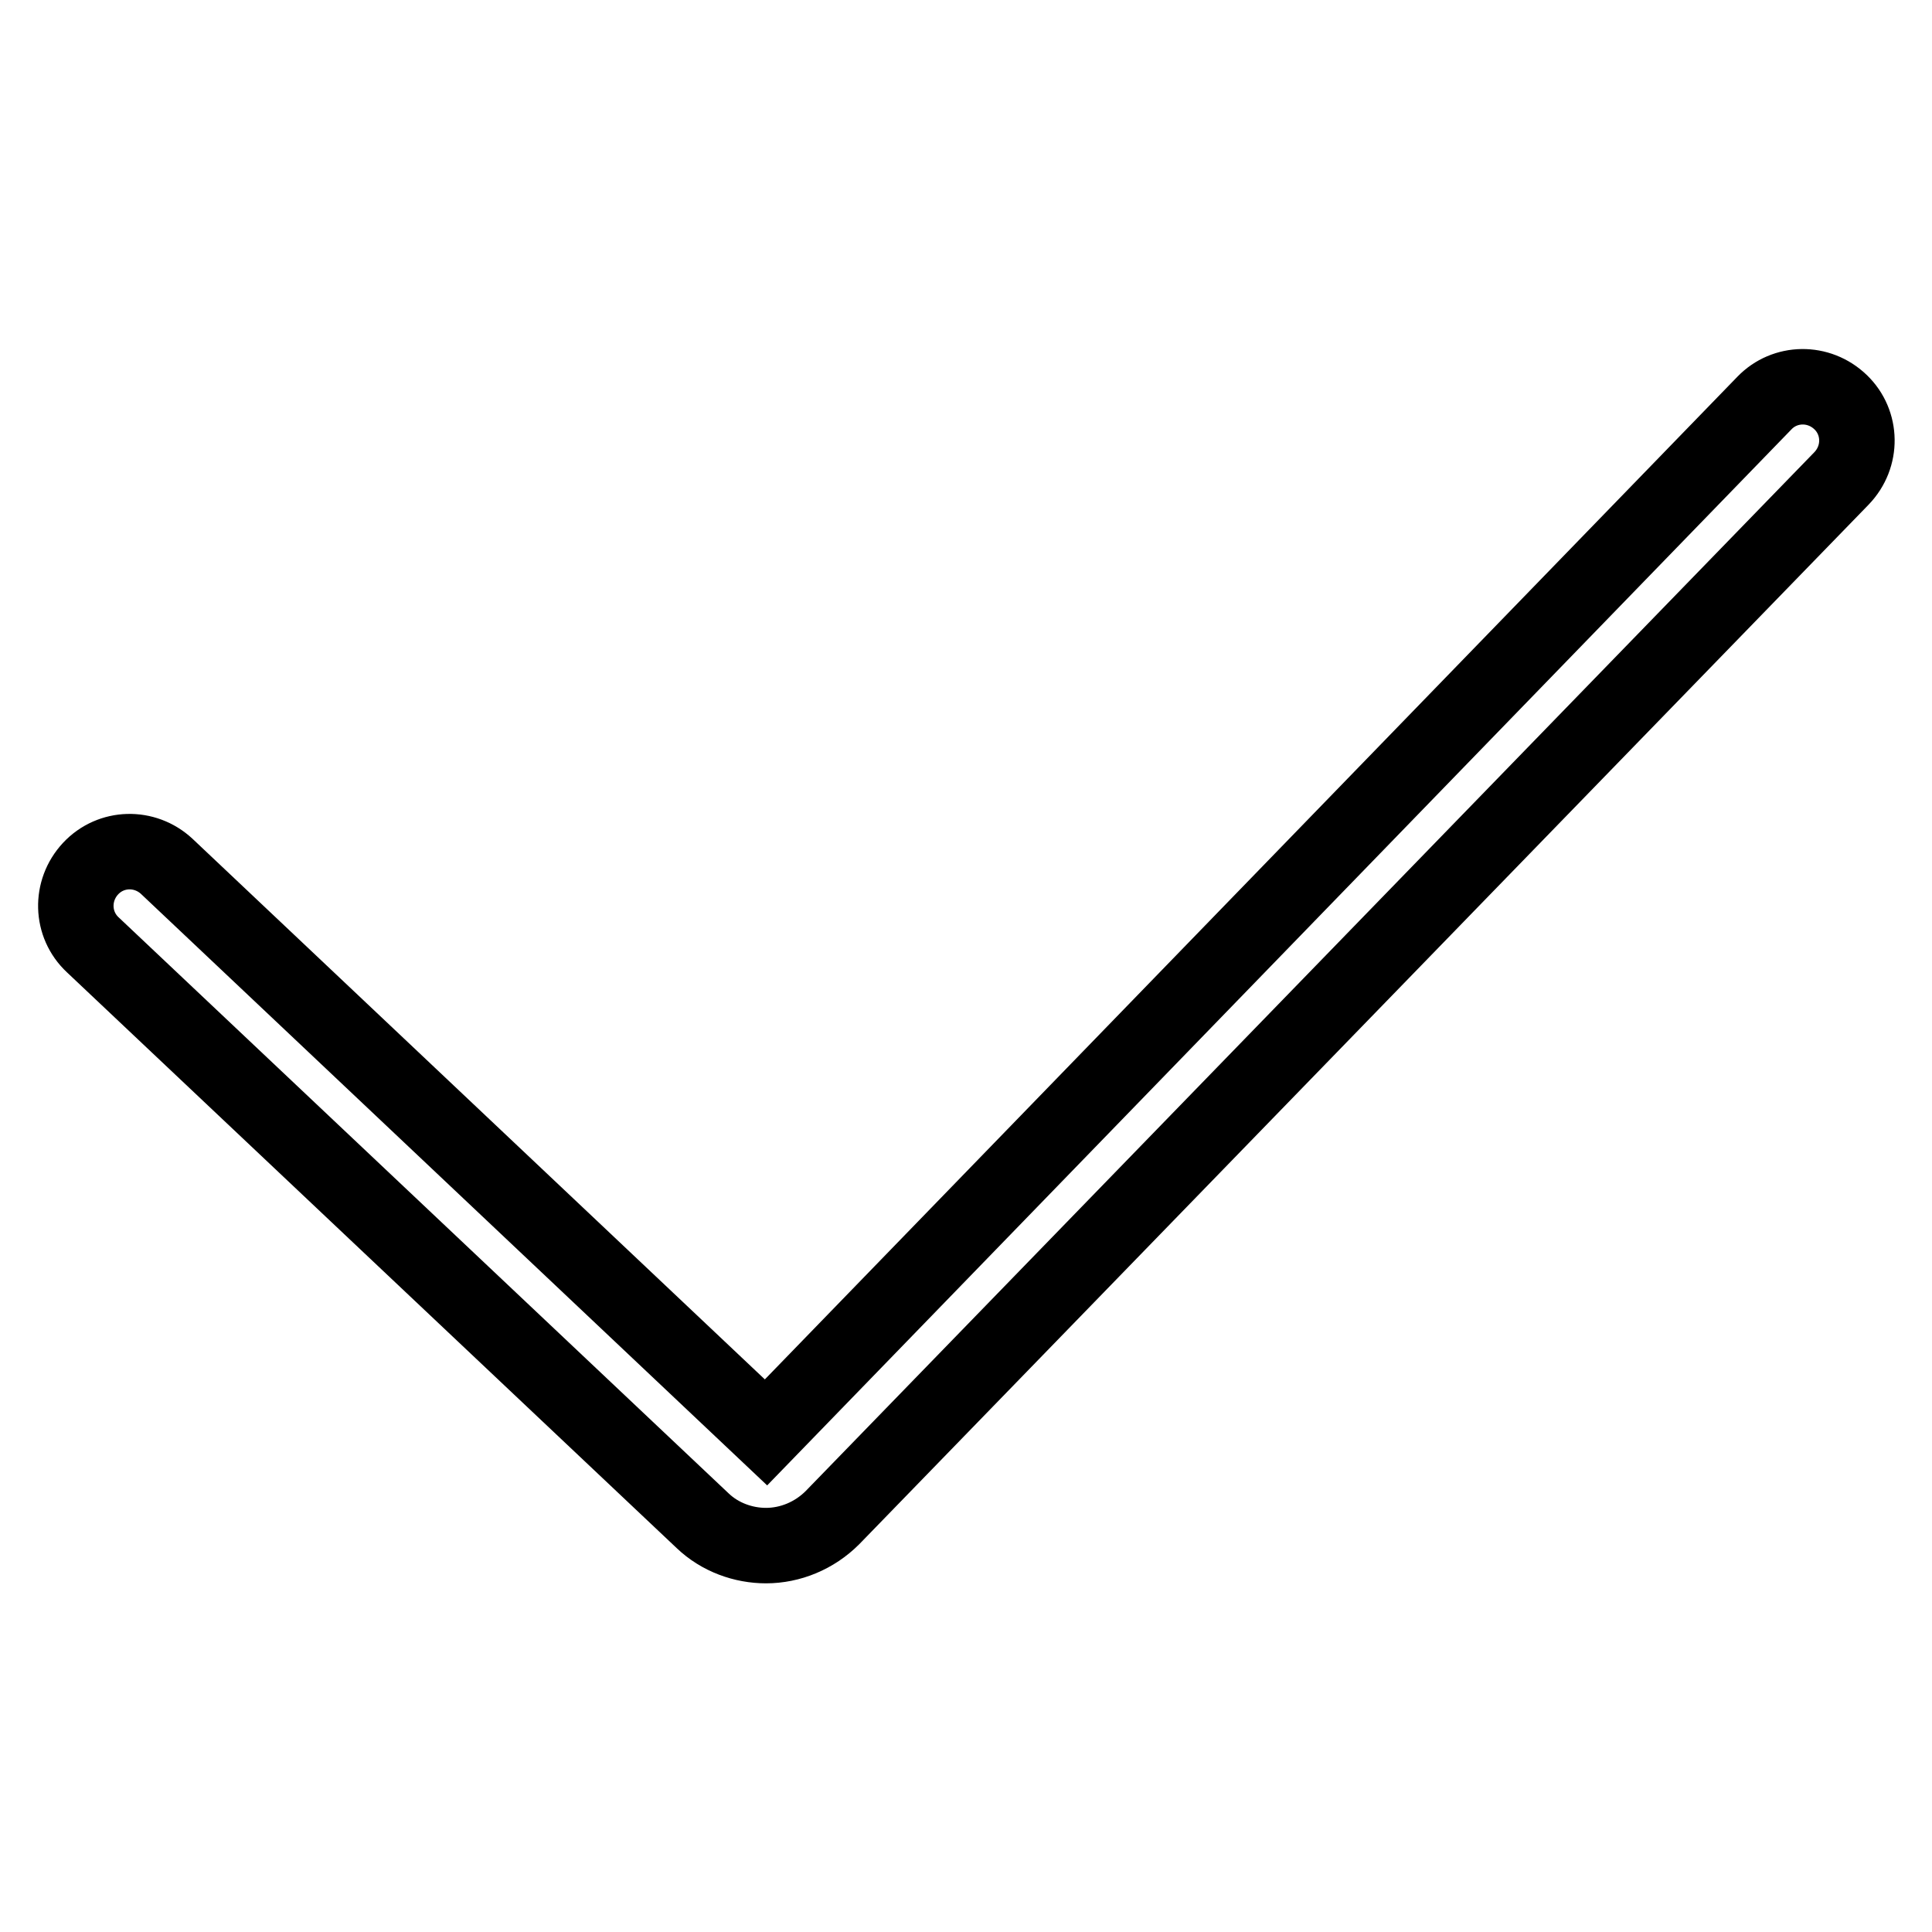 <?xml version="1.0" encoding="utf-8"?>
<!-- Svg Vector Icons : http://www.onlinewebfonts.com/icon -->
<!DOCTYPE svg PUBLIC "-//W3C//DTD SVG 1.1//EN" "http://www.w3.org/Graphics/SVG/1.1/DTD/svg11.dtd">
<svg version="1.1" xmlns="http://www.w3.org/2000/svg" xmlns:xlink="http://www.w3.org/1999/xlink" x="0px" y="0px" viewBox="0 0 256 256" enable-background="new 0 0 256 256" xml:space="preserve">
<g><g><path stroke-width="10" fill-opacity="0" stroke="#000000"  d="M101.5,204.8c-3,0-6.1-1.1-8.4-3.3l-80.8-76.3c-2.9-2.7-3-7.2-0.3-10.1c2.7-2.9,7.2-3,10.1-0.3l79.4,75L233.8,53.4c2.7-2.8,7.2-2.9,10.1-0.1c2.8,2.7,2.9,7.2,0.1,10.1L110.3,201.1C107.9,203.5,104.7,204.8,101.5,204.8z"/></g></g>
</svg>
